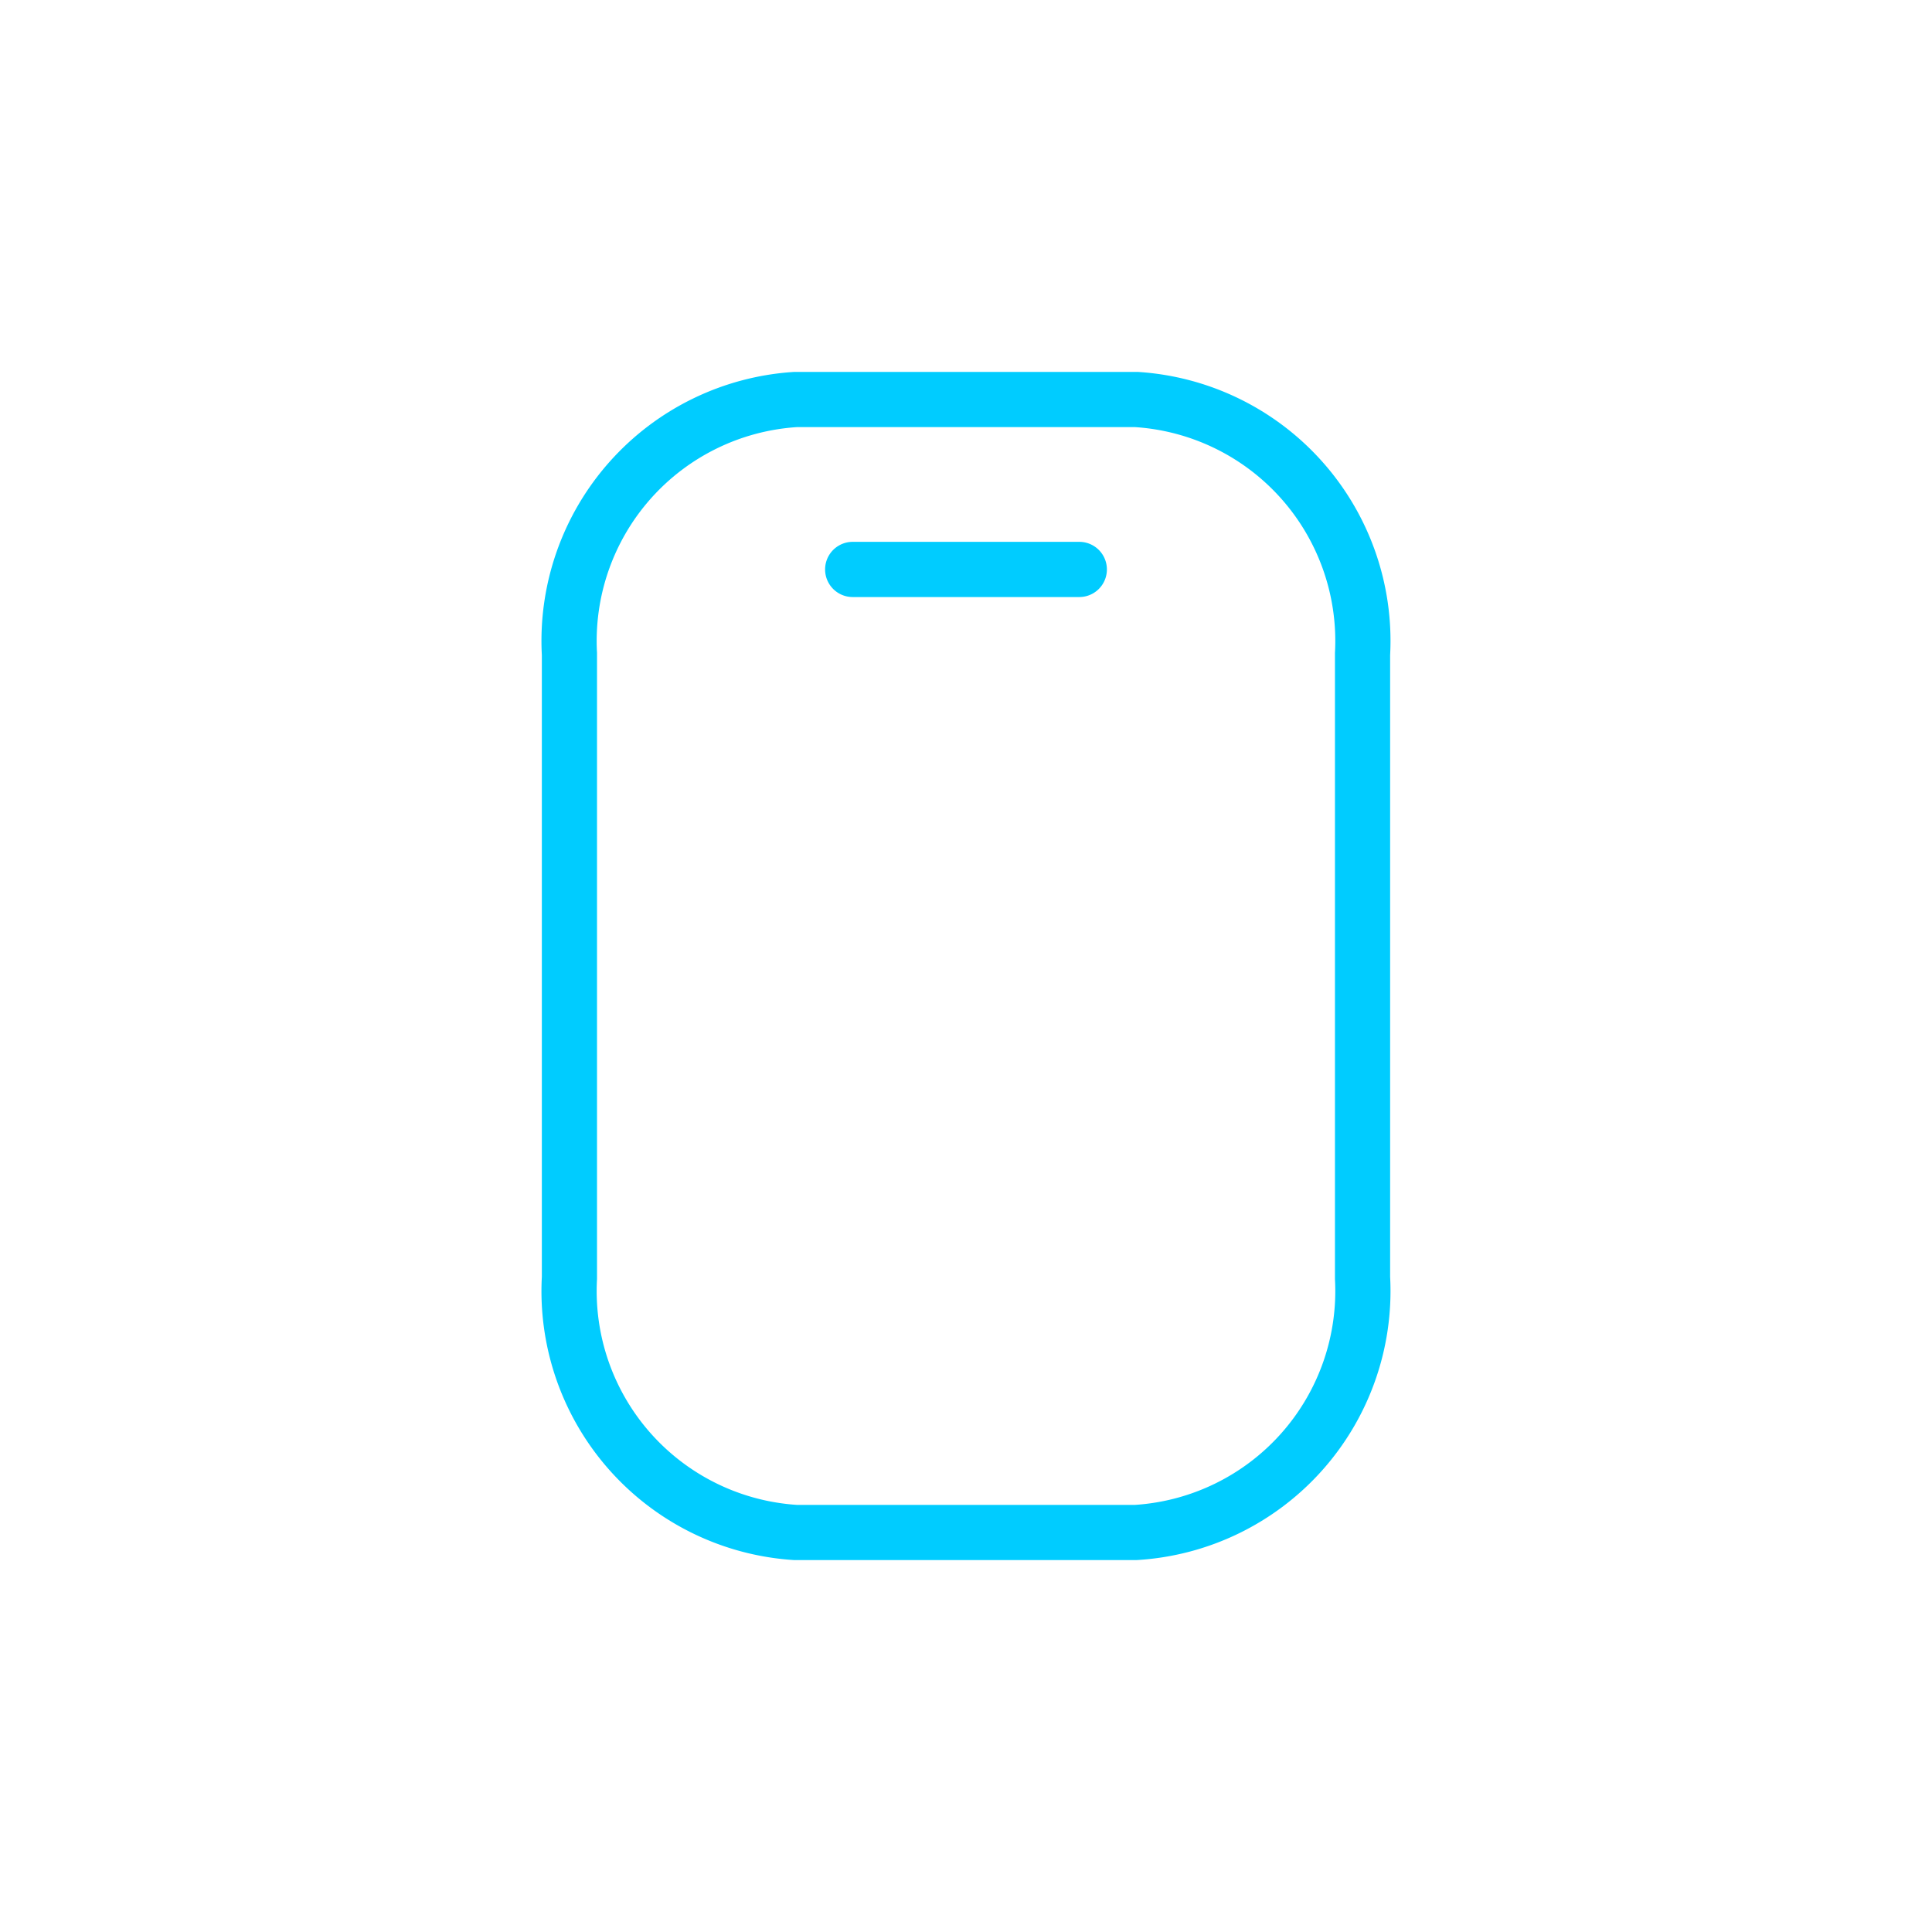 <svg xmlns="http://www.w3.org/2000/svg" width="70" height="70" viewBox="0 0 70 70">
  <g id="Grupo_26532" data-name="Grupo 26532" transform="translate(-1151 -1460)">
    <rect id="Rectángulo_1286" data-name="Rectángulo 1286" width="70" height="70" transform="translate(1151 1460)" fill="none"/>
    <g id="SVGRepo_iconCarrier" transform="translate(1166.625 1472.475)">
      <path id="Trazado_8537" data-name="Trazado 8537" d="M25.532,44.05H13.217l-.062,0A9.764,9.764,0,0,1,4.007,33.786V11.263A9.764,9.764,0,0,1,13.155,1l.062,0H25.532l.062,0a9.764,9.764,0,0,1,9.148,10.261V33.786a9.764,9.764,0,0,1-9.148,10.261Zm-12.283-2H25.5a7.764,7.764,0,0,0,7.243-8.18q0-.028,0-.056V11.236q0-.028,0-.056A7.764,7.764,0,0,0,25.5,3H13.249a7.764,7.764,0,0,0-7.243,8.18q0,.028,0,.056V33.814q0,.028,0,.056a7.764,7.764,0,0,0,7.243,8.18Z" transform="translate(0 0)" fill="#0cf"/>
      <path id="Trazado_8538" data-name="Trazado 8538" d="M18.21,6H10a1,1,0,0,1,0-2h8.21a1,1,0,0,1,0,2Z" transform="translate(5.27 3.157)" fill="#0cf"/>
    </g>
  </g>
</svg>
